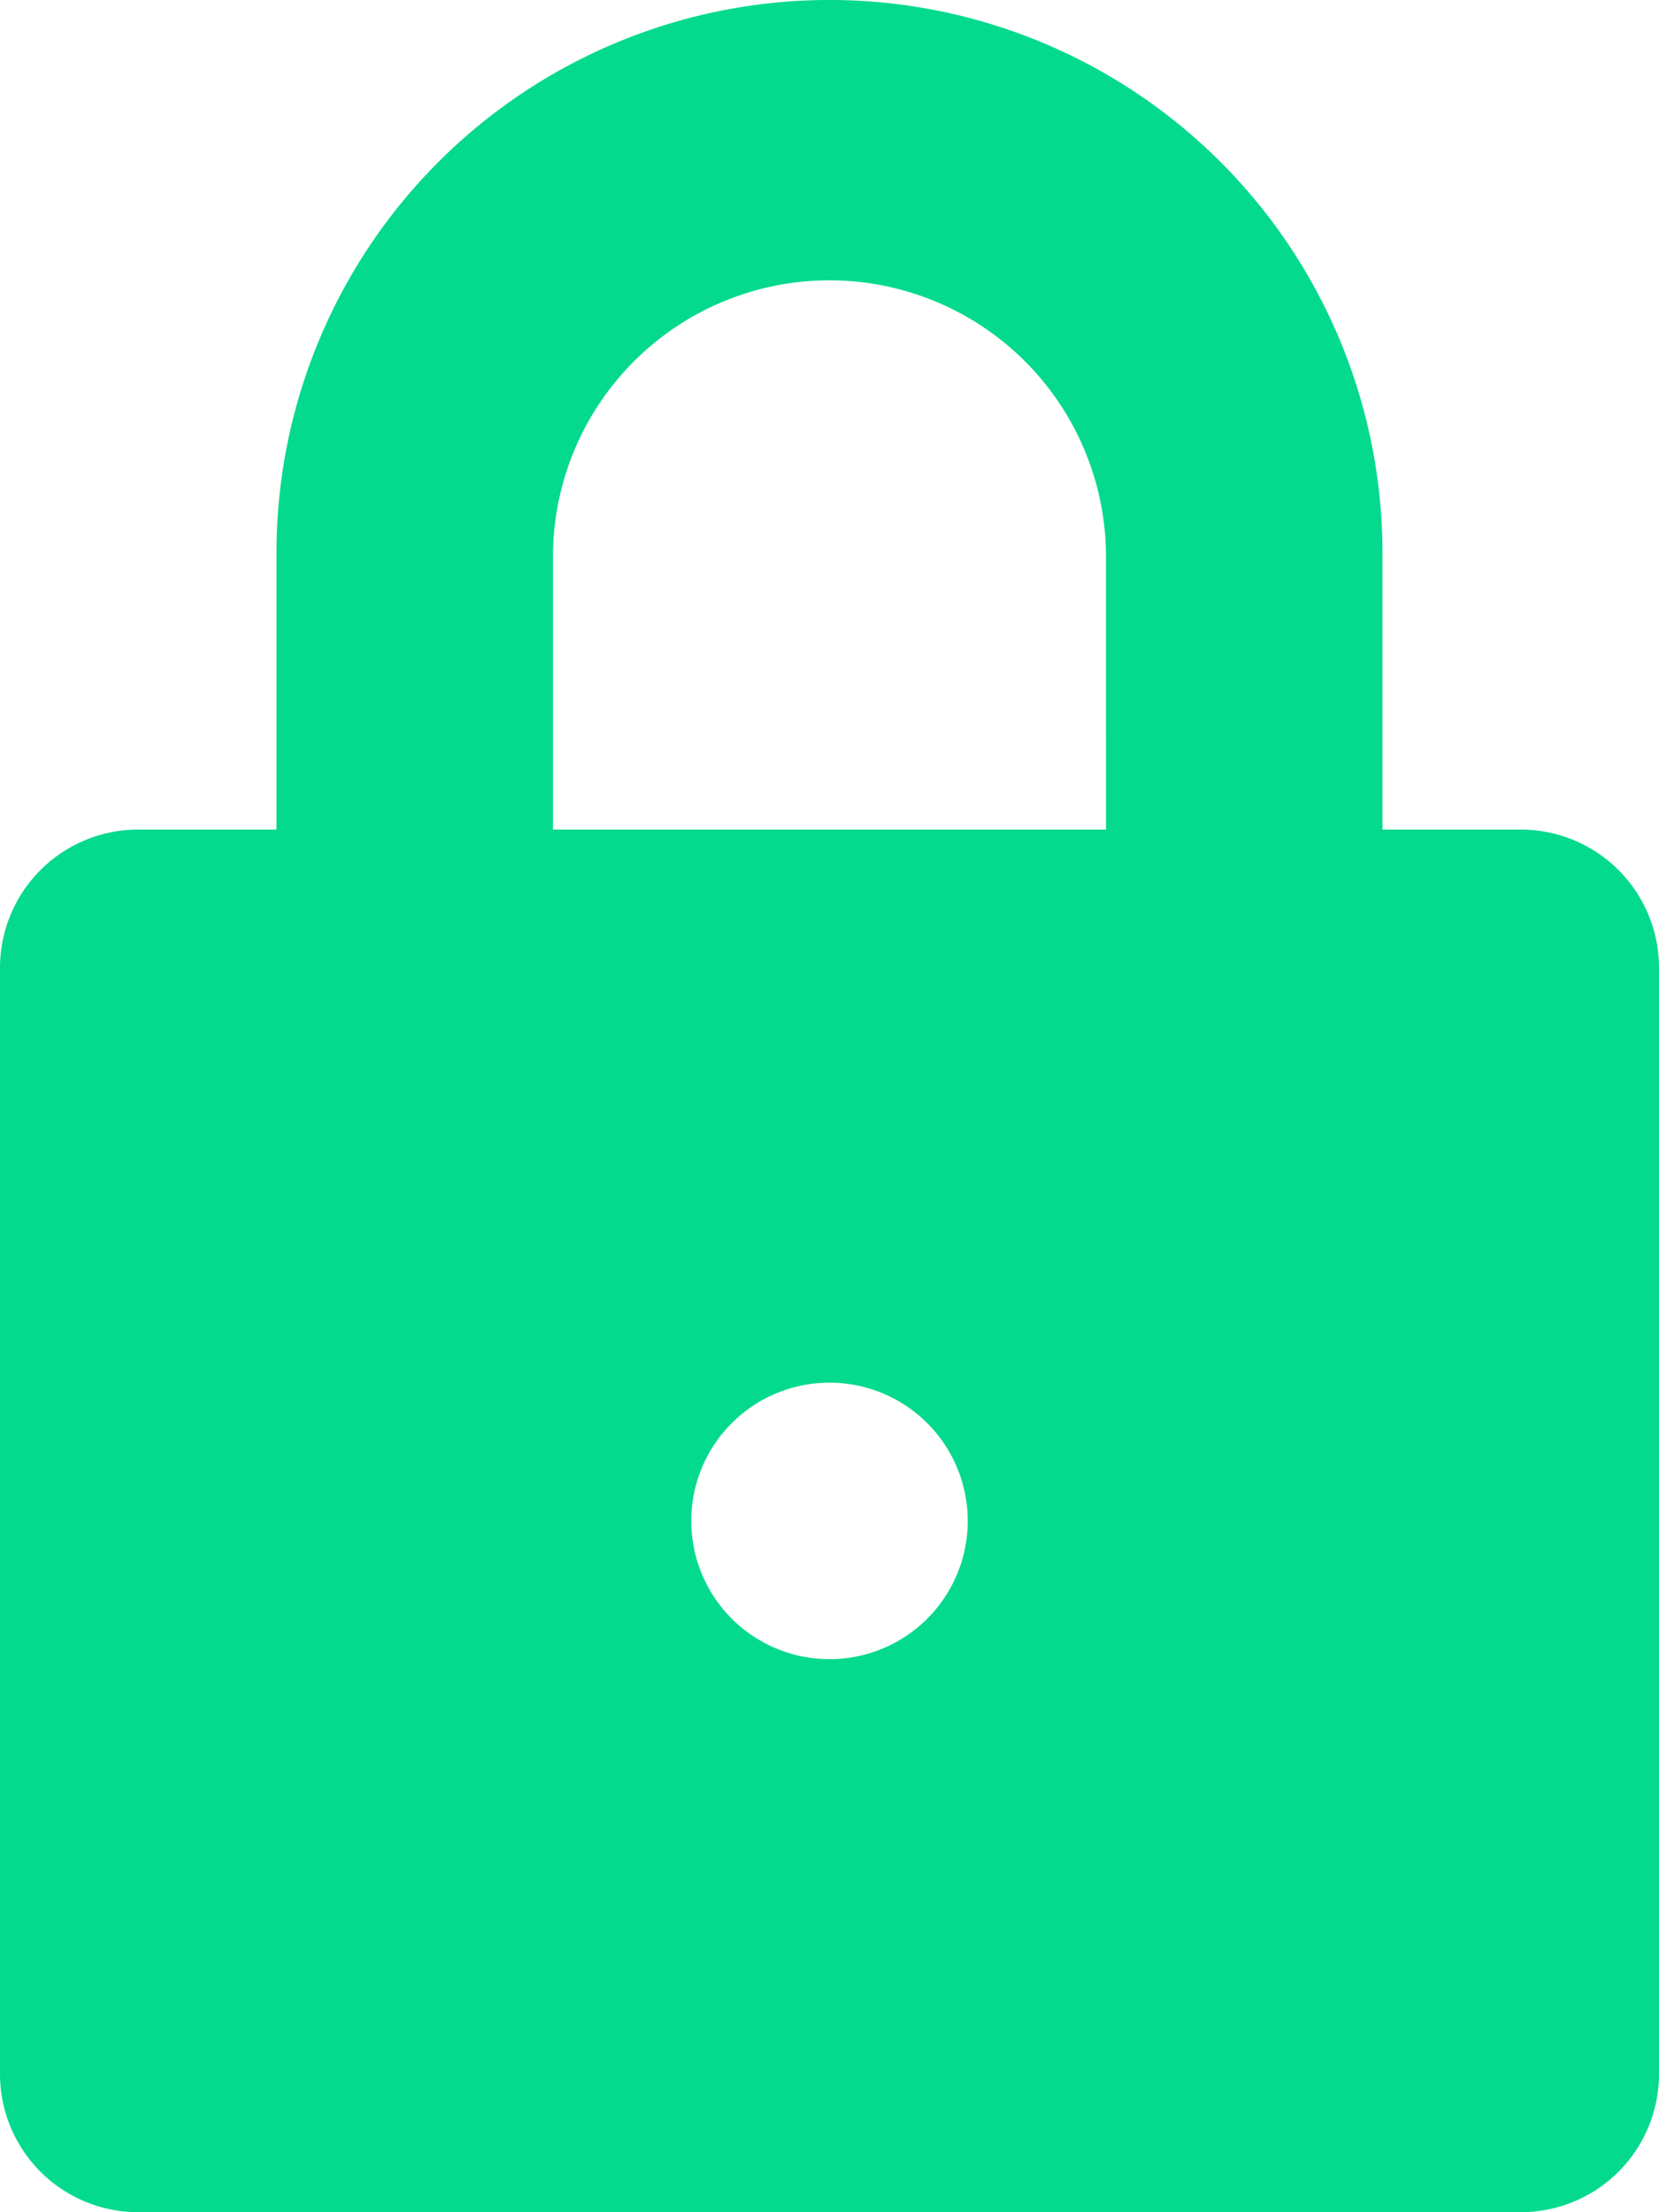 <svg id="symbol-2" xmlns="http://www.w3.org/2000/svg" width="31" height="41.333" viewBox="0 0 31 41.333">
  <path id="lock-svgrepo-com" d="M36.417,15.5H33.833V10.333a10.333,10.333,0,1,0-20.667,0V15.5H10.583A2.582,2.582,0,0,0,8,18.083V38.75a2.582,2.582,0,0,0,2.583,2.583H36.417A2.582,2.582,0,0,0,39,38.75V18.083A2.582,2.582,0,0,0,36.417,15.5ZM23.5,31a2.583,2.583,0,1,1,2.583-2.583A2.582,2.582,0,0,1,23.5,31Zm5.167-15.5H18.333V10.333a5.167,5.167,0,0,1,10.333,0Z" transform="translate(-8)" fill="#04da8d"/>
</svg>
